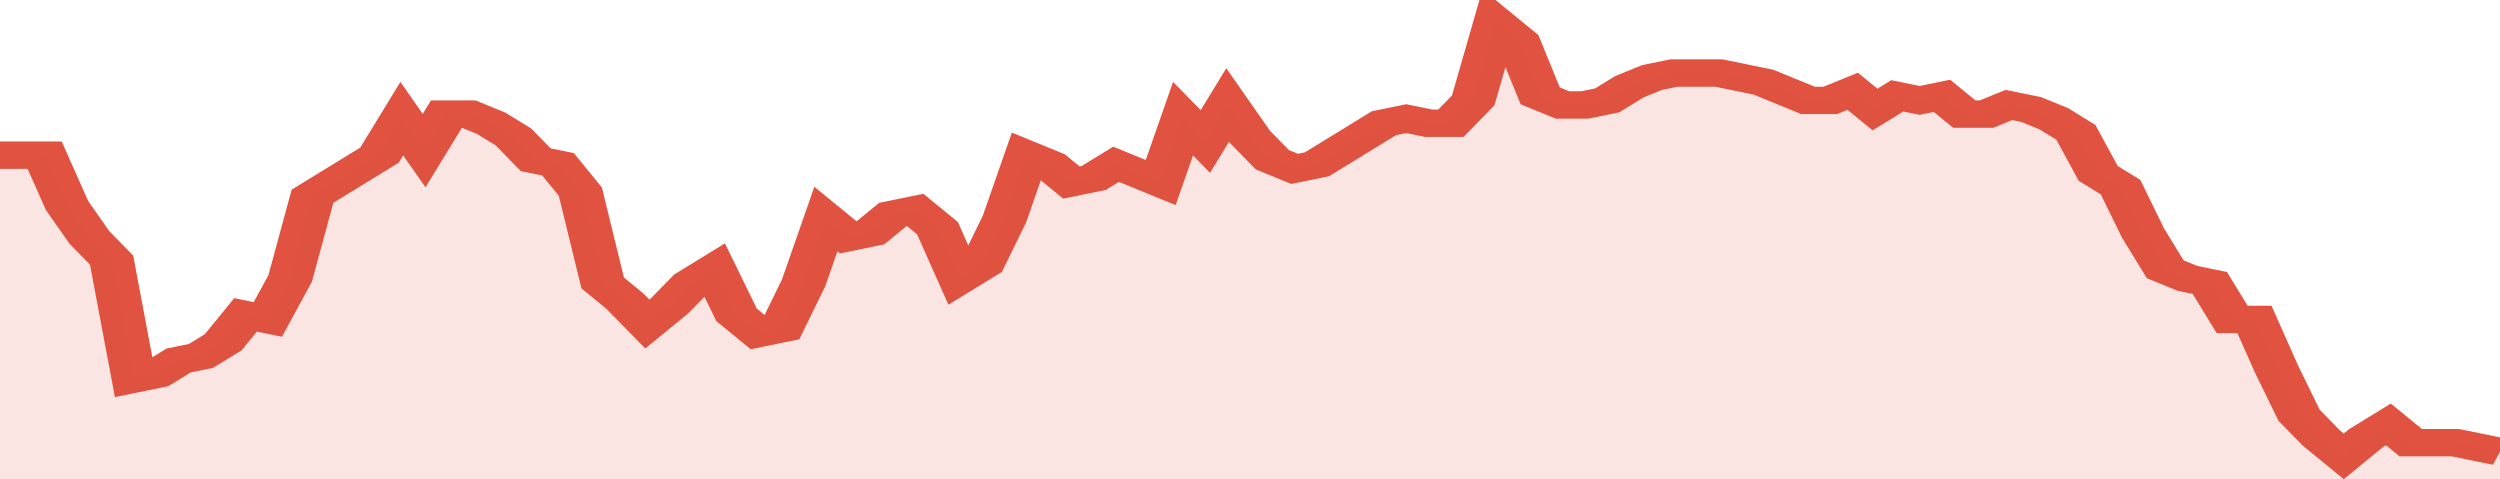 <svg xmlns="http://www.w3.org/2000/svg" viewBox="0 0 336 105" width="120" height="23" preserveAspectRatio="none">
				 <polyline fill="none" stroke="#E15241" stroke-width="6" points="0, 34 3, 34 6, 34 9, 45 12, 52 15, 57 18, 83 21, 82 24, 79 27, 78 30, 75 33, 69 36, 70 39, 61 42, 43 45, 40 48, 37 51, 34 54, 26 57, 33 60, 25 63, 25 66, 27 69, 30 72, 35 75, 36 78, 42 81, 62 84, 66 87, 71 90, 67 93, 62 96, 59 99, 69 102, 73 105, 72 108, 62 111, 48 114, 52 117, 51 120, 47 123, 46 126, 50 129, 61 132, 58 135, 48 138, 34 141, 36 144, 40 147, 39 150, 36 153, 38 156, 40 159, 26 162, 31 165, 23 168, 30 171, 35 174, 37 177, 36 180, 33 183, 30 186, 27 189, 26 192, 27 195, 27 198, 22 201, 5 204, 9 207, 21 210, 23 213, 23 216, 22 219, 19 222, 17 225, 16 228, 16 231, 16 234, 17 237, 18 240, 20 243, 22 246, 22 249, 20 252, 24 255, 21 258, 22 261, 21 264, 25 267, 25 270, 23 273, 24 276, 26 279, 29 282, 38 285, 41 288, 51 291, 59 294, 61 297, 62 300, 70 303, 70 306, 81 309, 91 312, 96 315, 100 318, 96 321, 93 324, 97 327, 97 330, 97 333, 98 336, 99 336, 99 "> </polyline>
				 <polygon fill="#E15241" opacity="0.15" points="0, 105 0, 34 3, 34 6, 34 9, 45 12, 52 15, 57 18, 83 21, 82 24, 79 27, 78 30, 75 33, 69 36, 70 39, 61 42, 43 45, 40 48, 37 51, 34 54, 26 57, 33 60, 25 63, 25 66, 27 69, 30 72, 35 75, 36 78, 42 81, 62 84, 66 87, 71 90, 67 93, 62 96, 59 99, 69 102, 73 105, 72 108, 62 111, 48 114, 52 117, 51 120, 47 123, 46 126, 50 129, 61 132, 58 135, 48 138, 34 141, 36 144, 40 147, 39 150, 36 153, 38 156, 40 159, 26 162, 31 165, 23 168, 30 171, 35 174, 37 177, 36 180, 33 183, 30 186, 27 189, 26 192, 27 195, 27 198, 22 201, 5 204, 9 207, 21 210, 23 213, 23 216, 22 219, 19 222, 17 225, 16 228, 16 231, 16 234, 17 237, 18 240, 20 243, 22 246, 22 249, 20 252, 24 255, 21 258, 22 261, 21 264, 25 267, 25 270, 23 273, 24 276, 26 279, 29 282, 38 285, 41 288, 51 291, 59 294, 61 297, 62 300, 70 303, 70 306, 81 309, 91 312, 96 315, 100 318, 96 321, 93 324, 97 327, 97 330, 97 333, 98 336, 99 336, 105 "></polygon>
			</svg>